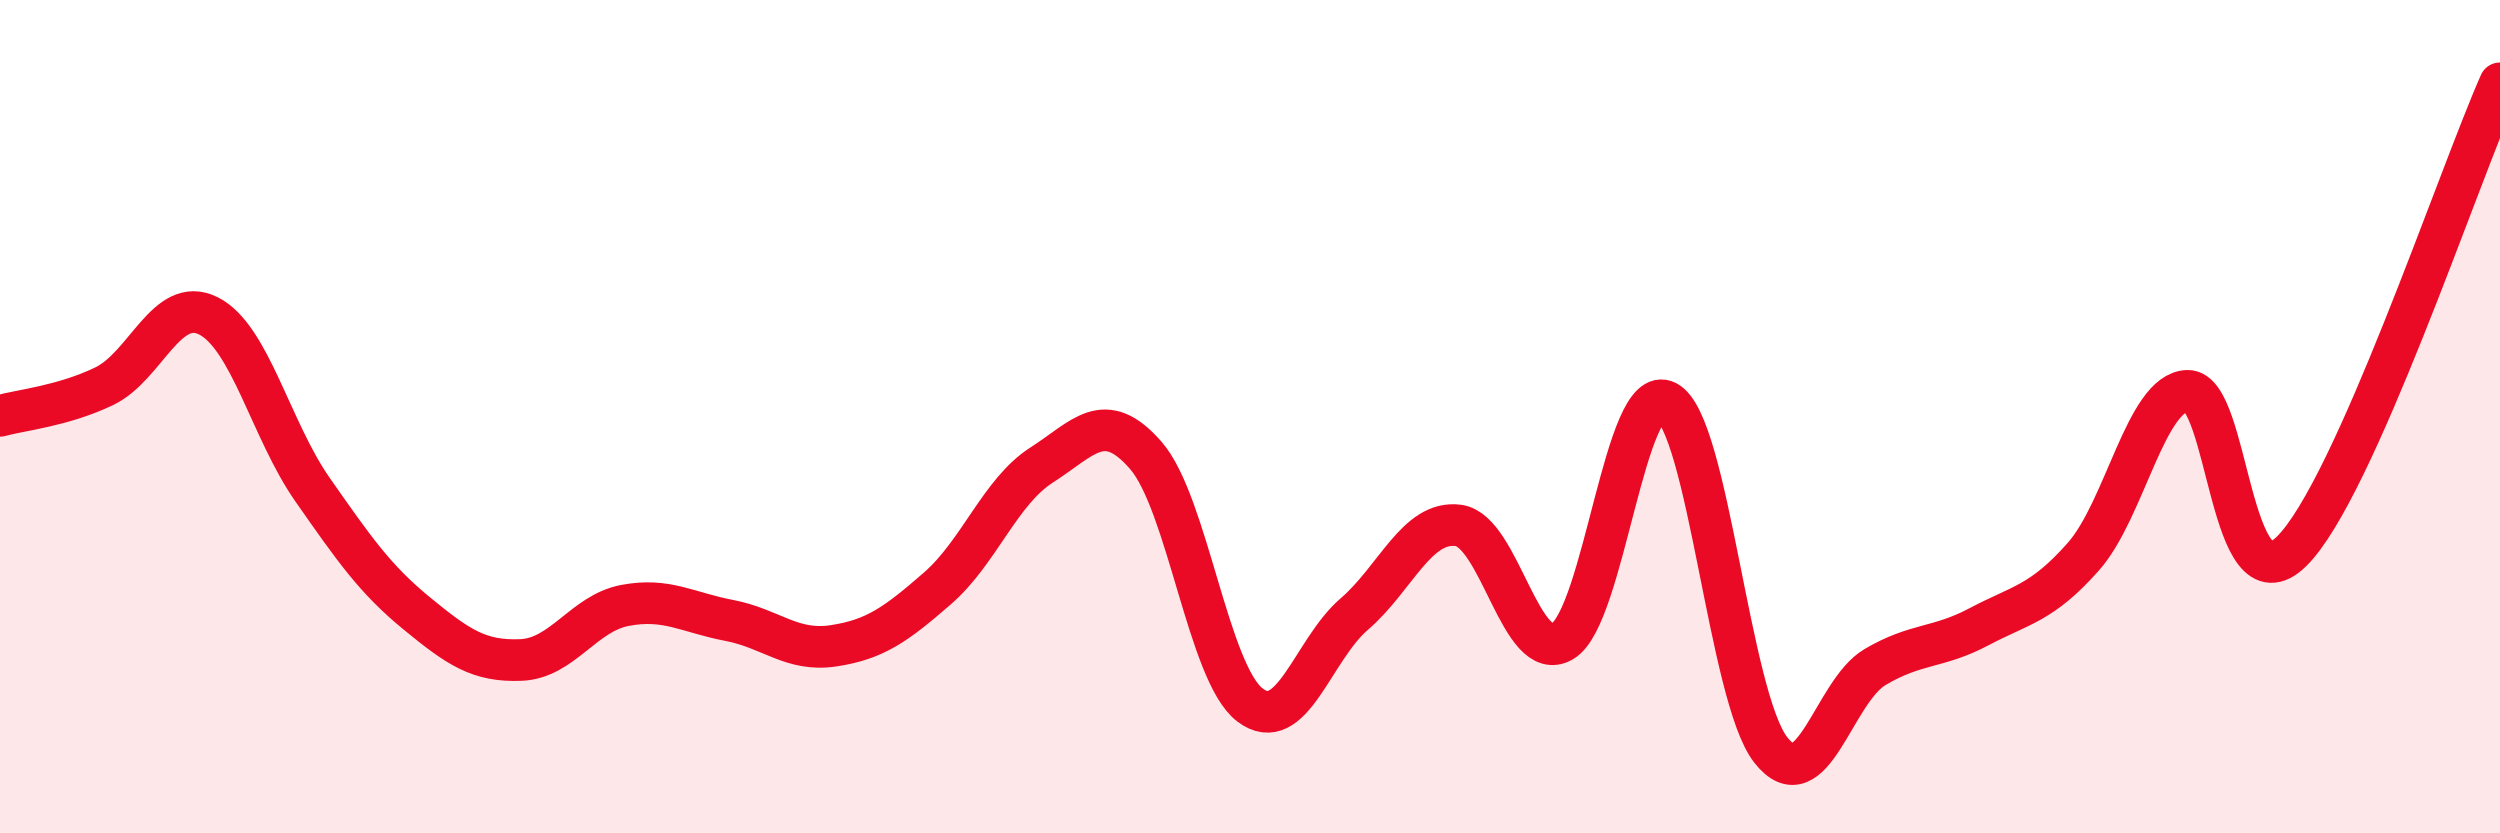 
    <svg width="60" height="20" viewBox="0 0 60 20" xmlns="http://www.w3.org/2000/svg">
      <path
        d="M 0,9.98 C 0.5,9.84 1.5,9.75 2.5,9.27 C 3.5,8.79 4,7.08 5,7.58 C 6,8.08 6.5,10.32 7.5,11.75 C 8.5,13.18 9,13.9 10,14.72 C 11,15.54 11.5,15.88 12.5,15.84 C 13.5,15.8 14,14.72 15,14.53 C 16,14.34 16.5,14.7 17.5,14.89 C 18.5,15.08 19,15.65 20,15.5 C 21,15.35 21.5,14.99 22.5,14.12 C 23.5,13.25 24,11.8 25,11.16 C 26,10.52 26.5,9.78 27.5,10.93 C 28.5,12.08 29,16.16 30,16.92 C 31,17.68 31.5,15.6 32.5,14.74 C 33.5,13.88 34,12.48 35,12.61 C 36,12.74 36.5,15.98 37.5,15.39 C 38.5,14.8 39,9.12 40,9.64 C 41,10.16 41.5,16.73 42.5,18 C 43.5,19.27 44,16.6 45,16.01 C 46,15.42 46.5,15.57 47.5,15.04 C 48.5,14.51 49,14.49 50,13.36 C 51,12.23 51.5,9.41 52.5,9.38 C 53.5,9.35 53.5,14.71 55,13.23 C 56.5,11.75 59,4.25 60,2L60 20L0 20Z"
        fill="#EB0A25"
        opacity="0.1"
        stroke-linecap="round"
        stroke-linejoin="round"
      />
      <path
        d="M 0,9.98 C 0.5,9.84 1.5,9.75 2.5,9.27 C 3.5,8.79 4,7.08 5,7.58 C 6,8.08 6.5,10.32 7.5,11.75 C 8.5,13.18 9,13.9 10,14.72 C 11,15.54 11.5,15.88 12.5,15.84 C 13.5,15.8 14,14.72 15,14.53 C 16,14.34 16.5,14.7 17.5,14.89 C 18.5,15.08 19,15.65 20,15.5 C 21,15.35 21.5,14.99 22.5,14.12 C 23.5,13.25 24,11.8 25,11.16 C 26,10.52 26.5,9.78 27.5,10.93 C 28.5,12.08 29,16.16 30,16.92 C 31,17.68 31.5,15.6 32.5,14.74 C 33.5,13.88 34,12.48 35,12.61 C 36,12.74 36.5,15.98 37.5,15.39 C 38.5,14.8 39,9.12 40,9.64 C 41,10.16 41.5,16.73 42.5,18 C 43.5,19.27 44,16.6 45,16.01 C 46,15.42 46.5,15.57 47.5,15.04 C 48.5,14.51 49,14.49 50,13.36 C 51,12.23 51.5,9.41 52.5,9.38 C 53.5,9.35 53.5,14.71 55,13.23 C 56.5,11.75 59,4.25 60,2"
        stroke="#EB0A25"
        stroke-width="1"
        fill="none"
        stroke-linecap="round"
        stroke-linejoin="round"
      />
    </svg>
  